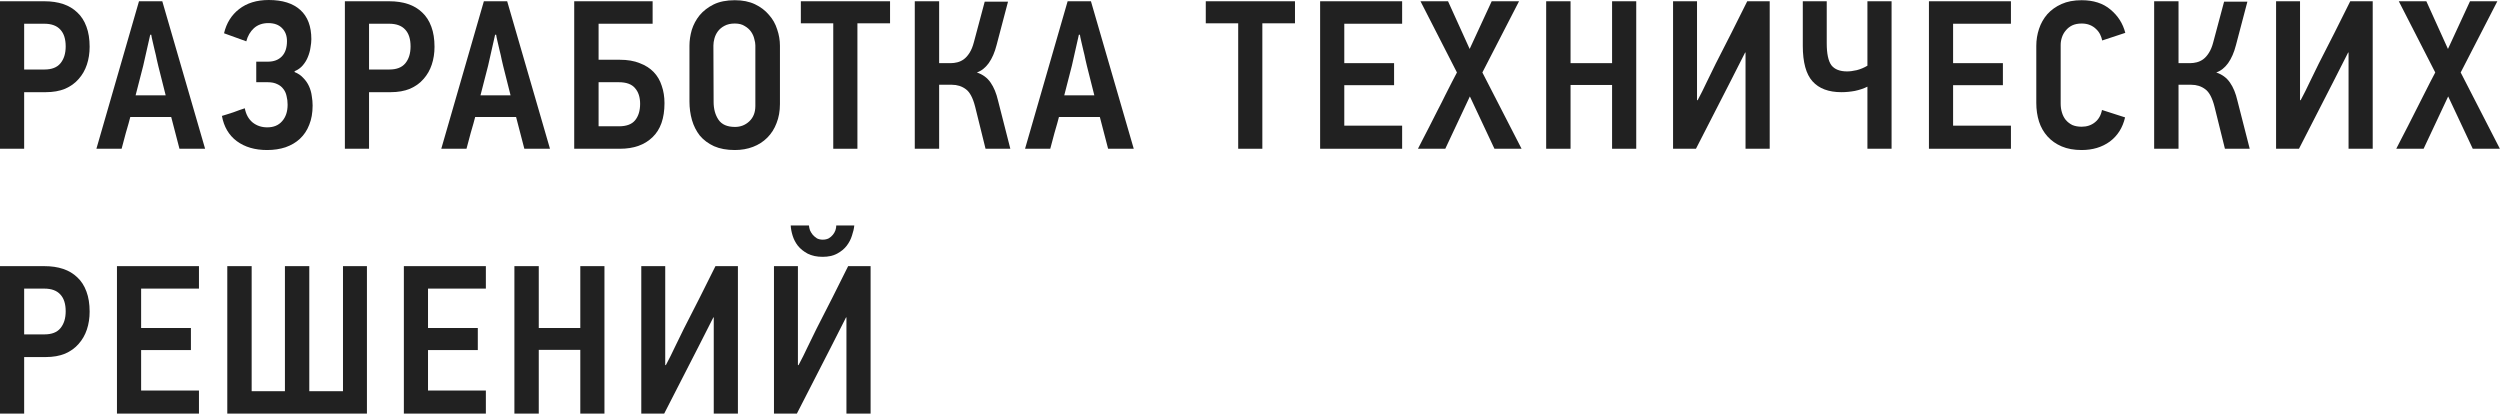 <?xml version="1.0" encoding="UTF-8"?> <svg xmlns="http://www.w3.org/2000/svg" viewBox="0 0 377.515 62.464" fill="none"><path d="M13.535 7.072C13.535 8.032 13.397 8.928 13.119 9.76C12.842 10.592 12.426 11.317 11.871 11.935C11.338 12.554 10.656 13.045 9.824 13.407C8.992 13.749 8.021 13.919 6.912 13.919H3.648V22.463H0V0.192H6.72C7.765 0.192 8.704 0.331 9.536 0.608C10.368 0.885 11.082 1.312 11.679 1.888C12.277 2.443 12.735 3.157 13.055 4.032C13.375 4.885 13.535 5.898 13.535 7.072ZM9.92 7.008C9.92 5.898 9.653 5.056 9.12 4.48C8.586 3.882 7.776 3.584 6.688 3.584H3.648V10.496H6.72C7.808 10.496 8.608 10.186 9.12 9.568C9.653 8.928 9.92 8.074 9.92 7.008Z" fill="#212121"></path><path d="M25.852 17.663H19.676C19.634 17.855 19.548 18.175 19.42 18.623C19.292 19.071 19.154 19.551 19.004 20.063C18.876 20.575 18.748 21.055 18.62 21.503C18.514 21.951 18.428 22.271 18.364 22.463H14.557L20.988 0.192H24.508L30.972 22.463H27.1L25.852 17.663ZM21.628 9.92L20.476 14.399H25.02L23.9 9.952C23.858 9.76 23.783 9.44 23.676 8.992C23.591 8.544 23.484 8.074 23.356 7.584C23.25 7.093 23.143 6.634 23.036 6.208C22.93 5.76 22.866 5.44 22.844 5.248H22.684L21.628 9.92Z" fill="#212121"></path><path d="M33.512 17.503C33.703 17.439 33.949 17.365 34.247 17.279C34.567 17.173 34.898 17.066 35.24 16.959C35.581 16.831 35.901 16.714 36.199 16.607C36.519 16.501 36.775 16.415 36.967 16.351C37.138 17.269 37.533 17.983 38.151 18.495C38.77 18.986 39.506 19.231 40.359 19.231C41.319 19.231 42.066 18.922 42.599 18.303C43.154 17.685 43.431 16.853 43.431 15.807C43.431 15.338 43.378 14.901 43.271 14.495C43.186 14.09 43.026 13.738 42.791 13.439C42.556 13.119 42.247 12.874 41.863 12.703C41.479 12.511 40.999 12.415 40.423 12.415H38.695V9.312H40.455C41.351 9.312 42.055 9.045 42.567 8.512C43.079 7.978 43.335 7.21 43.335 6.208C43.335 5.397 43.09 4.746 42.599 4.256C42.108 3.744 41.415 3.488 40.519 3.488C39.645 3.488 38.919 3.744 38.343 4.256C37.789 4.768 37.405 5.429 37.191 6.24L33.831 5.024C34.194 3.488 34.951 2.272 36.103 1.376C37.277 0.459 38.77 0 40.583 0C42.652 0 44.242 0.501 45.351 1.504C46.46 2.507 47.015 3.978 47.015 5.92C47.015 6.282 46.972 6.698 46.887 7.168C46.823 7.637 46.695 8.106 46.503 8.576C46.332 9.024 46.076 9.45 45.735 9.856C45.415 10.24 44.999 10.538 44.487 10.752V10.88C45.02 11.093 45.458 11.391 45.799 11.775C46.161 12.138 46.45 12.554 46.663 13.023C46.876 13.493 47.015 13.983 47.079 14.495C47.164 14.986 47.207 15.466 47.207 15.935C47.207 17.045 47.036 18.015 46.695 18.847C46.375 19.679 45.906 20.383 45.287 20.959C44.69 21.514 43.964 21.94 43.111 22.239C42.279 22.516 41.351 22.655 40.327 22.655C38.493 22.655 36.967 22.207 35.751 21.311C34.557 20.415 33.81 19.146 33.512 17.503Z" fill="#212121"></path><path d="M65.614 7.072C65.614 8.032 65.476 8.928 65.198 9.76C64.921 10.592 64.505 11.317 63.95 11.935C63.417 12.554 62.734 13.045 61.902 13.407C61.07 13.749 60.1 13.919 58.99 13.919H55.727V22.463H52.079V0.192H58.799C59.844 0.192 60.783 0.331 61.615 0.608C62.446 0.885 63.161 1.312 63.759 1.888C64.356 2.443 64.814 3.157 65.134 4.032C65.454 4.885 65.614 5.898 65.614 7.072ZM61.998 7.008C61.998 5.898 61.732 5.056 61.199 4.48C60.665 3.882 59.855 3.584 58.767 3.584H55.727V10.496H58.799C59.887 10.496 60.686 10.186 61.199 9.568C61.732 8.928 61.998 8.074 61.998 7.008Z" fill="#212121"></path><path d="M77.931 17.663H71.755C71.713 17.855 71.627 18.175 71.499 18.623C71.371 19.071 71.233 19.551 71.083 20.063C70.955 20.575 70.827 21.055 70.699 21.503C70.593 21.951 70.507 22.271 70.443 22.463H66.635L73.067 0.192H76.587L83.051 22.463H79.179L77.931 17.663ZM73.707 9.92L72.555 14.399H77.099L75.979 9.952C75.936 9.76 75.862 9.44 75.755 8.992C75.67 8.544 75.563 8.074 75.435 7.584C75.329 7.093 75.222 6.634 75.115 6.208C75.008 5.76 74.945 5.44 74.923 5.248H74.763L73.707 9.92Z" fill="#212121"></path><path d="M90.39 19.071H93.462C94.593 19.071 95.403 18.772 95.894 18.175C96.406 17.557 96.662 16.725 96.662 15.679C96.662 14.677 96.406 13.887 95.894 13.311C95.403 12.714 94.582 12.415 93.43 12.415H90.39V19.071ZM90.39 9.024H93.59C94.763 9.024 95.766 9.194 96.598 9.536C97.451 9.856 98.155 10.304 98.71 10.88C99.264 11.455 99.67 12.149 99.926 12.959C100.203 13.749 100.342 14.623 100.342 15.583C100.342 17.866 99.734 19.583 98.518 20.735C97.323 21.887 95.691 22.463 93.622 22.463H86.71V0.192H98.55V3.584H90.39V9.024Z" fill="#212121"></path><path d="M117.776 15.711C117.776 16.778 117.605 17.738 117.264 18.591C116.944 19.444 116.474 20.18 115.856 20.799C115.258 21.396 114.544 21.855 113.712 22.175C112.88 22.495 111.963 22.655 110.96 22.655C109.744 22.655 108.699 22.463 107.824 22.079C106.95 21.674 106.235 21.14 105.68 20.479C105.147 19.796 104.752 19.018 104.496 18.143C104.24 17.247 104.112 16.309 104.112 15.327V6.912C104.112 6.122 104.23 5.322 104.464 4.512C104.72 3.701 105.115 2.965 105.648 2.304C106.203 1.643 106.907 1.099 107.76 0.672C108.635 0.245 109.701 0.032 110.96 0.032C112.133 0.032 113.146 0.235 114 0.64C114.853 1.045 115.557 1.579 116.112 2.24C116.688 2.88 117.104 3.616 117.36 4.448C117.637 5.258 117.776 6.08 117.776 6.912V15.711ZM114.064 6.848C114.064 6.57 114.01 6.25 113.904 5.888C113.819 5.504 113.659 5.141 113.424 4.8C113.189 4.458 112.869 4.17 112.464 3.936C112.08 3.68 111.579 3.552 110.96 3.552C110.341 3.552 109.819 3.669 109.392 3.904C108.987 4.117 108.656 4.394 108.4 4.736C108.166 5.056 107.995 5.408 107.888 5.792C107.782 6.176 107.728 6.538 107.728 6.88L107.76 15.391C107.76 16.458 108.005 17.354 108.496 18.079C108.987 18.804 109.819 19.167 110.992 19.167C111.824 19.167 112.539 18.89 113.136 18.335C113.755 17.759 114.064 16.981 114.064 15.999V6.848Z" fill="#212121"></path><path d="M129.475 3.52V22.463H125.827V3.52H120.932V0.192H134.403V3.52H129.475Z" fill="#212121"></path><path d="M138.136 22.463V0.192H141.816V9.536H143.576C143.896 9.536 144.226 9.493 144.568 9.408C144.909 9.322 145.229 9.173 145.528 8.96C145.848 8.725 146.136 8.405 146.392 8C146.669 7.573 146.893 7.029 147.064 6.368L148.696 0.256H152.215L150.487 6.816C150.21 7.904 149.816 8.81 149.304 9.536C148.791 10.24 148.194 10.709 147.512 10.944C148.407 11.242 149.101 11.754 149.591 12.479C150.082 13.183 150.455 14.09 150.712 15.199L152.567 22.463H148.823L147.256 16.127C146.914 14.783 146.445 13.898 145.848 13.471C145.25 13.023 144.546 12.799 143.736 12.799H141.816V22.463H138.136Z" fill="#212121"></path><path d="M166.083 17.663H159.908C159.865 17.855 159.78 18.175 159.651 18.623C159.524 19.071 159.385 19.551 159.235 20.063C159.108 20.575 158.98 21.055 158.852 21.503C158.745 21.951 158.66 22.271 158.596 22.463H154.788L161.219 0.192H164.739L171.203 22.463H167.331L166.083 17.663ZM161.86 9.92L160.708 14.399H165.251L164.131 9.952C164.089 9.76 164.014 9.44 163.907 8.992C163.822 8.544 163.715 8.074 163.587 7.584C163.481 7.093 163.374 6.634 163.267 6.208C163.161 5.76 163.097 5.44 163.075 5.248H162.915L161.86 9.92Z" fill="#212121"></path><path d="M190.622 3.52V22.463H186.975V3.52H182.079V0.192H195.55V3.52H190.622Z" fill="#212121"></path><path d="M199.347 22.463V0.192H211.731V3.584H202.995V9.536H210.515V12.863H202.995V18.975H211.731V22.463H199.347Z" fill="#212121"></path><path d="M218.247 22.463H214.12C214.29 22.143 214.525 21.684 214.824 21.087C215.144 20.468 215.496 19.786 215.88 19.039C216.263 18.293 216.658 17.514 217.063 16.703C217.49 15.893 217.885 15.114 218.247 14.367C218.631 13.621 218.973 12.949 219.271 12.351C219.591 11.733 219.837 11.264 220.007 10.944L214.504 0.192H218.663L221.927 7.392L225.255 0.192H229.383L223.847 10.944L229.767 22.463H225.671L221.959 14.559L218.247 22.463Z" fill="#212121"></path><path d="M243.434 22.463V12.831H237.162V22.463H233.482V0.192H237.162V9.536H243.434V0.192H247.082V22.463H243.434Z" fill="#212121"></path><path d="M252.642 22.463V0.192H256.26V15.103C256.28 15.103 256.29 15.114 256.29 15.135C256.313 15.135 256.333 15.135 256.355 15.135C256.845 14.218 257.305 13.301 257.732 12.383C258.179 11.466 258.626 10.549 259.076 9.632C259.885 8.053 260.685 6.485 261.474 4.928C262.264 3.371 263.054 1.792 263.843 0.192H267.236V22.463H263.586V7.936H263.523C263.161 8.64 262.799 9.354 262.434 10.08C262.072 10.805 261.709 11.519 261.347 12.223L256.1 22.463H252.642Z" fill="#212121"></path><path d="M275.848 0.192V6.528C275.848 8.106 276.083 9.216 276.553 9.856C277.042 10.474 277.832 10.784 278.919 10.784C279.346 10.784 279.838 10.72 280.393 10.592C280.967 10.442 281.502 10.218 281.992 9.92V0.192H285.639V22.463H281.992V13.087C281.437 13.365 280.807 13.578 280.103 13.727C279.421 13.855 278.739 13.919 278.057 13.919C276.135 13.919 274.686 13.375 273.704 12.287C272.722 11.199 272.233 9.408 272.233 6.912V0.192H275.848Z" fill="#212121"></path><path d="M291.281 22.463V0.192H303.663V3.584H294.929V9.536H302.449V12.863H294.929V18.975H303.663V22.463H291.281Z" fill="#212121"></path><path d="M320.9 17.727C320.538 19.284 319.771 20.5 318.596 21.375C317.422 22.228 316.005 22.655 314.342 22.655C313.19 22.655 312.185 22.474 311.333 22.111C310.479 21.748 309.764 21.247 309.19 20.607C308.613 19.967 308.185 19.22 307.908 18.367C307.631 17.493 307.493 16.554 307.493 15.551V6.912C307.493 6.037 307.631 5.184 307.908 4.352C308.185 3.52 308.603 2.784 309.157 2.144C309.732 1.504 310.446 0.992 311.301 0.608C312.153 0.224 313.167 0.032 314.342 0.032C316.133 0.032 317.582 0.501 318.691 1.44C319.823 2.379 320.57 3.552 320.932 4.96L317.445 6.112C317.38 5.792 317.275 5.482 317.125 5.184C316.975 4.885 316.773 4.618 316.518 4.384C316.26 4.128 315.951 3.925 315.588 3.776C315.226 3.627 314.809 3.552 314.342 3.552C313.787 3.552 313.307 3.648 312.9 3.84C312.518 4.032 312.198 4.288 311.941 4.608C311.686 4.906 311.493 5.248 311.366 5.632C311.236 6.016 311.174 6.4 311.174 6.784V15.647C311.174 16.117 311.236 16.565 311.366 16.991C311.493 17.418 311.686 17.791 311.941 18.111C312.218 18.431 312.548 18.687 312.932 18.879C313.337 19.05 313.807 19.135 314.342 19.135C315.131 19.135 315.803 18.911 316.355 18.463C316.91 18.015 317.262 17.397 317.412 16.607L320.9 17.727Z" fill="#212121"></path><path d="M325.29 22.463V0.192H328.97V9.536H330.729C331.051 9.536 331.381 9.493 331.721 9.408C332.063 9.322 332.383 9.173 332.683 8.96C333.002 8.725 333.29 8.405 333.545 8C333.822 7.573 334.047 7.029 334.217 6.368L335.851 0.256H339.368L337.642 6.816C337.365 7.904 336.97 8.81 336.458 9.536C335.946 10.24 335.348 10.709 334.666 10.944C335.561 11.242 336.255 11.754 336.745 12.479C337.237 13.183 337.61 14.09 337.864 15.199L339.721 22.463H335.978L334.409 16.127C334.069 14.783 333.6 13.898 333.002 13.471C332.405 13.023 331.701 12.799 330.889 12.799H328.97V22.463H325.29Z" fill="#212121"></path><path d="M343.701 22.463V0.192H347.318V15.103C347.338 15.103 347.348 15.114 347.348 15.135C347.371 15.135 347.393 15.135 347.413 15.135C347.903 14.218 348.363 13.301 348.79 12.383C349.237 11.466 349.684 10.549 350.134 9.632C350.944 8.053 351.743 6.485 352.533 4.928C353.322 3.371 354.112 1.792 354.901 0.192H358.294V22.463H354.646V7.936H354.581C354.219 8.64 353.857 9.354 353.492 10.08C353.13 10.805 352.768 11.519 352.405 12.223L347.159 22.463H343.701Z" fill="#212121"></path><path d="M365.979 22.463H361.849C362.022 22.143 362.257 21.684 362.554 21.087C362.874 20.468 363.226 19.786 363.611 19.039C363.996 18.293 364.388 17.514 364.795 16.703C365.22 15.893 365.615 15.114 365.979 14.367C366.362 13.621 366.704 12.949 367.001 12.351C367.324 11.733 367.568 11.264 367.738 10.944L362.234 0.192H366.394L369.657 7.392L372.985 0.192H377.115L371.578 10.944L377.497 22.463H373.402L369.69 14.559L365.979 22.463Z" fill="#212121"></path><path d="M13.535 47.07C13.535 48.03 13.397 48.926 13.119 49.758C12.842 50.59 12.426 51.315 11.871 51.934C11.338 52.552 10.656 53.043 9.824 53.406C8.992 53.747 8.021 53.918 6.912 53.918H3.648V62.461H0V40.19H6.72C7.765 40.19 8.704 40.329 9.536 40.606C10.368 40.884 11.082 41.31 11.679 41.886C12.277 42.441 12.735 43.155 13.055 44.03C13.375 44.883 13.535 45.897 13.535 47.07ZM9.92 47.006C9.92 45.897 9.653 45.054 9.12 44.478C8.586 43.881 7.776 43.582 6.688 43.582H3.648V50.494H6.72C7.808 50.494 8.608 50.184 9.12 49.566C9.653 48.926 9.92 48.073 9.92 47.006Z" fill="#212121"></path><path d="M17.662 62.461V40.19H30.045V43.582H21.31V49.534H28.829V52.862H21.31V58.973H30.045V62.461H17.662Z" fill="#212121"></path><path d="M55.409 40.19V62.461H34.322V40.19H38.002V59.069H43.026V40.19H46.705V59.069H51.793V40.19H55.409Z" fill="#212121"></path><path d="M60.985 62.461V40.19H73.368V43.582H64.633V49.534H72.152V52.862H64.633V58.973H73.368V62.461H60.985Z" fill="#212121"></path><path d="M87.629 62.461V52.83H81.357V62.461H77.677V40.19H81.357V49.534H87.629V40.19H91.276V62.461H87.629Z" fill="#212121"></path><path d="M96.838 62.461V40.19H100.454V55.102C100.475 55.102 100.486 55.112 100.486 55.134C100.507 55.134 100.528 55.134 100.55 55.134C101.04 54.216 101.499 53.299 101.926 52.382C102.374 51.464 102.822 50.547 103.27 49.63C104.08 48.051 104.88 46.483 105.67 44.926C106.459 43.369 107.248 41.79 108.037 40.19H111.429V62.461H107.781V47.934H107.717C107.355 48.638 106.992 49.352 106.63 50.078C106.267 50.803 105.904 51.518 105.541 52.222L100.294 62.461H96.838Z" fill="#212121"></path><path d="M116.874 62.461V40.19H120.49V55.102C120.512 55.102 120.522 55.112 120.522 55.134C120.544 55.134 120.565 55.134 120.586 55.134C121.077 54.216 121.536 53.299 121.962 52.382C122.41 51.464 122.858 50.547 123.306 49.63C124.117 48.051 124.917 46.483 125.706 44.926C126.495 43.369 127.285 41.79 128.074 40.19H131.466V62.461H127.818V47.934H127.754C127.391 48.638 127.029 49.352 126.666 50.078C126.304 50.803 125.941 51.518 125.578 52.222L120.33 62.461H116.874ZM124.234 38.782C123.338 38.782 122.581 38.622 121.962 38.302C121.365 37.982 120.874 37.588 120.49 37.118C120.128 36.649 119.861 36.137 119.69 35.582C119.52 35.028 119.424 34.516 119.402 34.047H122.154C122.176 34.281 122.229 34.526 122.314 34.782C122.421 35.017 122.56 35.241 122.73 35.454C122.922 35.668 123.135 35.849 123.37 35.998C123.626 36.126 123.914 36.19 124.234 36.19C124.576 36.19 124.874 36.126 125.13 35.998C125.386 35.849 125.599 35.668 125.77 35.454C125.941 35.241 126.069 35.017 126.154 34.782C126.239 34.526 126.282 34.281 126.282 34.047H129.002C128.959 34.516 128.842 35.028 128.65 35.582C128.479 36.137 128.213 36.649 127.85 37.118C127.487 37.588 127.007 37.982 126.41 38.302C125.813 38.622 125.088 38.782 124.234 38.782Z" fill="#212121"></path></svg> 